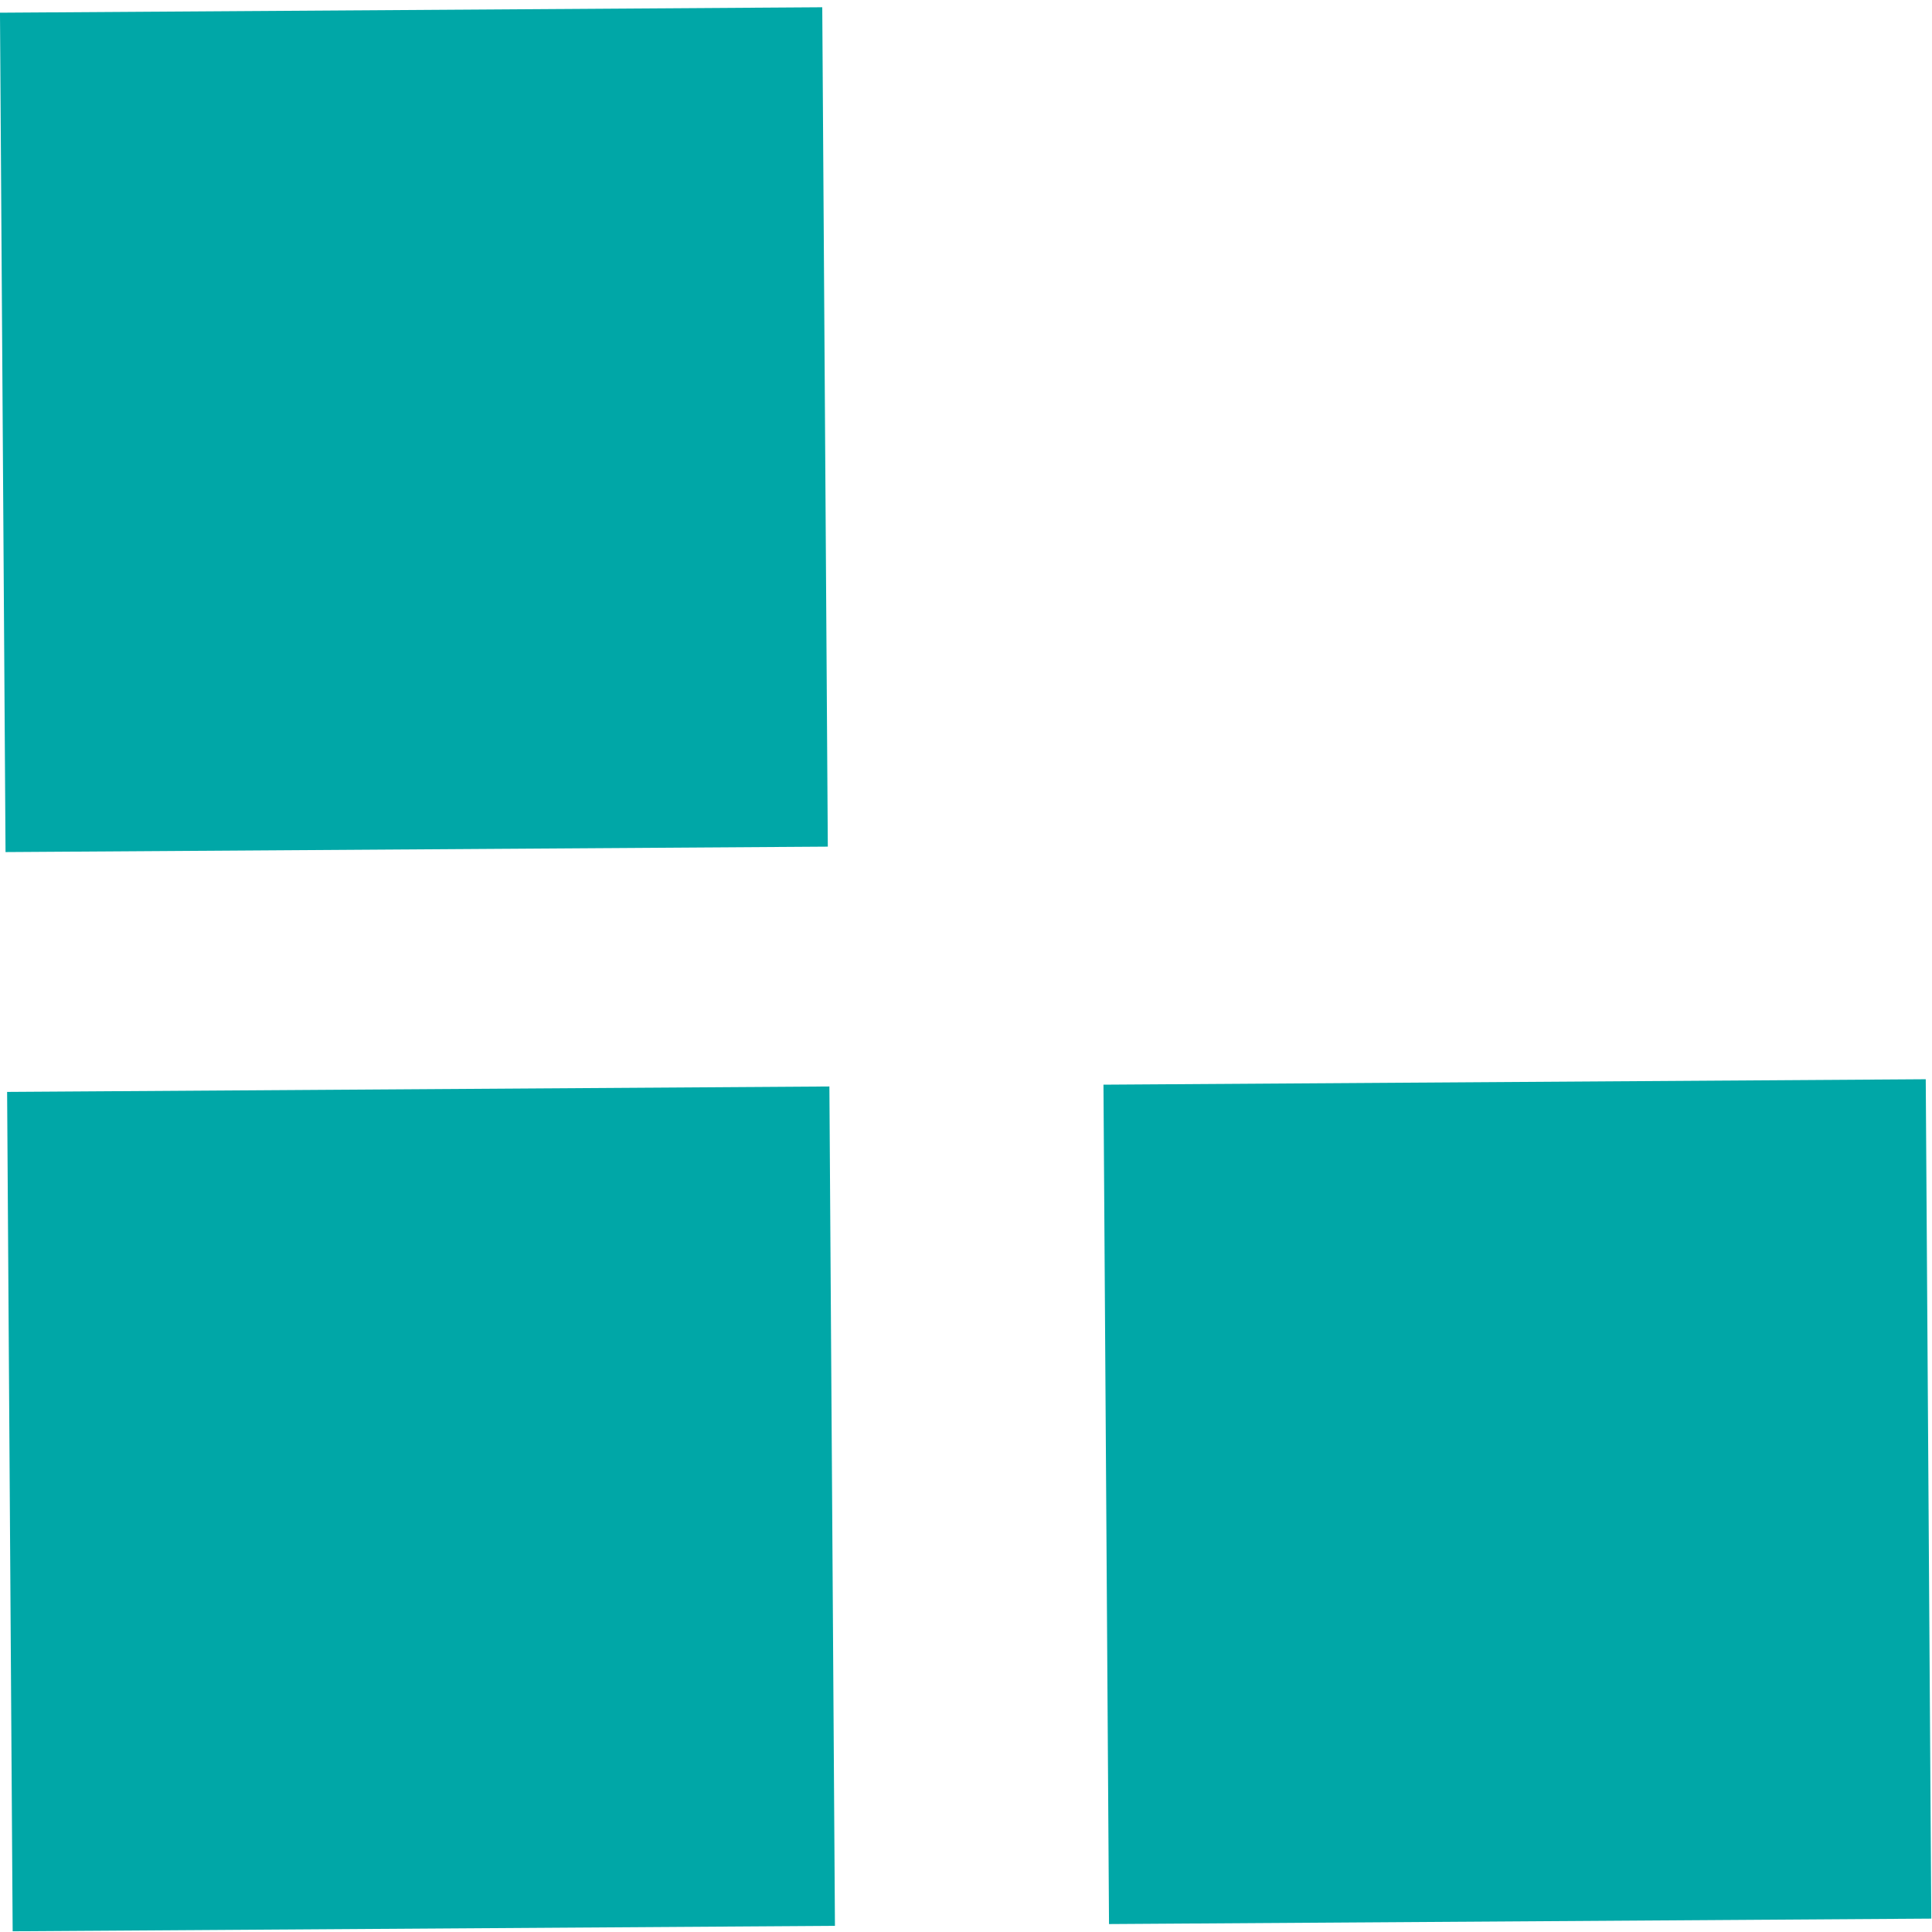 <svg xmlns="http://www.w3.org/2000/svg" width="55" height="55" viewBox="0 0 55 55" fill="none"><rect x="23.769" y="54.825" width="23.409" height="23.896" transform="rotate(179.621 23.769 54.825)" fill="#00A7A7"></rect><rect x="23.566" y="24.102" width="23.409" height="23.896" transform="rotate(179.621 23.566 24.102)" fill="#00A7A7"></rect><rect x="54.98" y="54.619" width="23.409" height="23.896" transform="rotate(179.621 54.98 54.619)" fill="#00A7A7"></rect></svg>